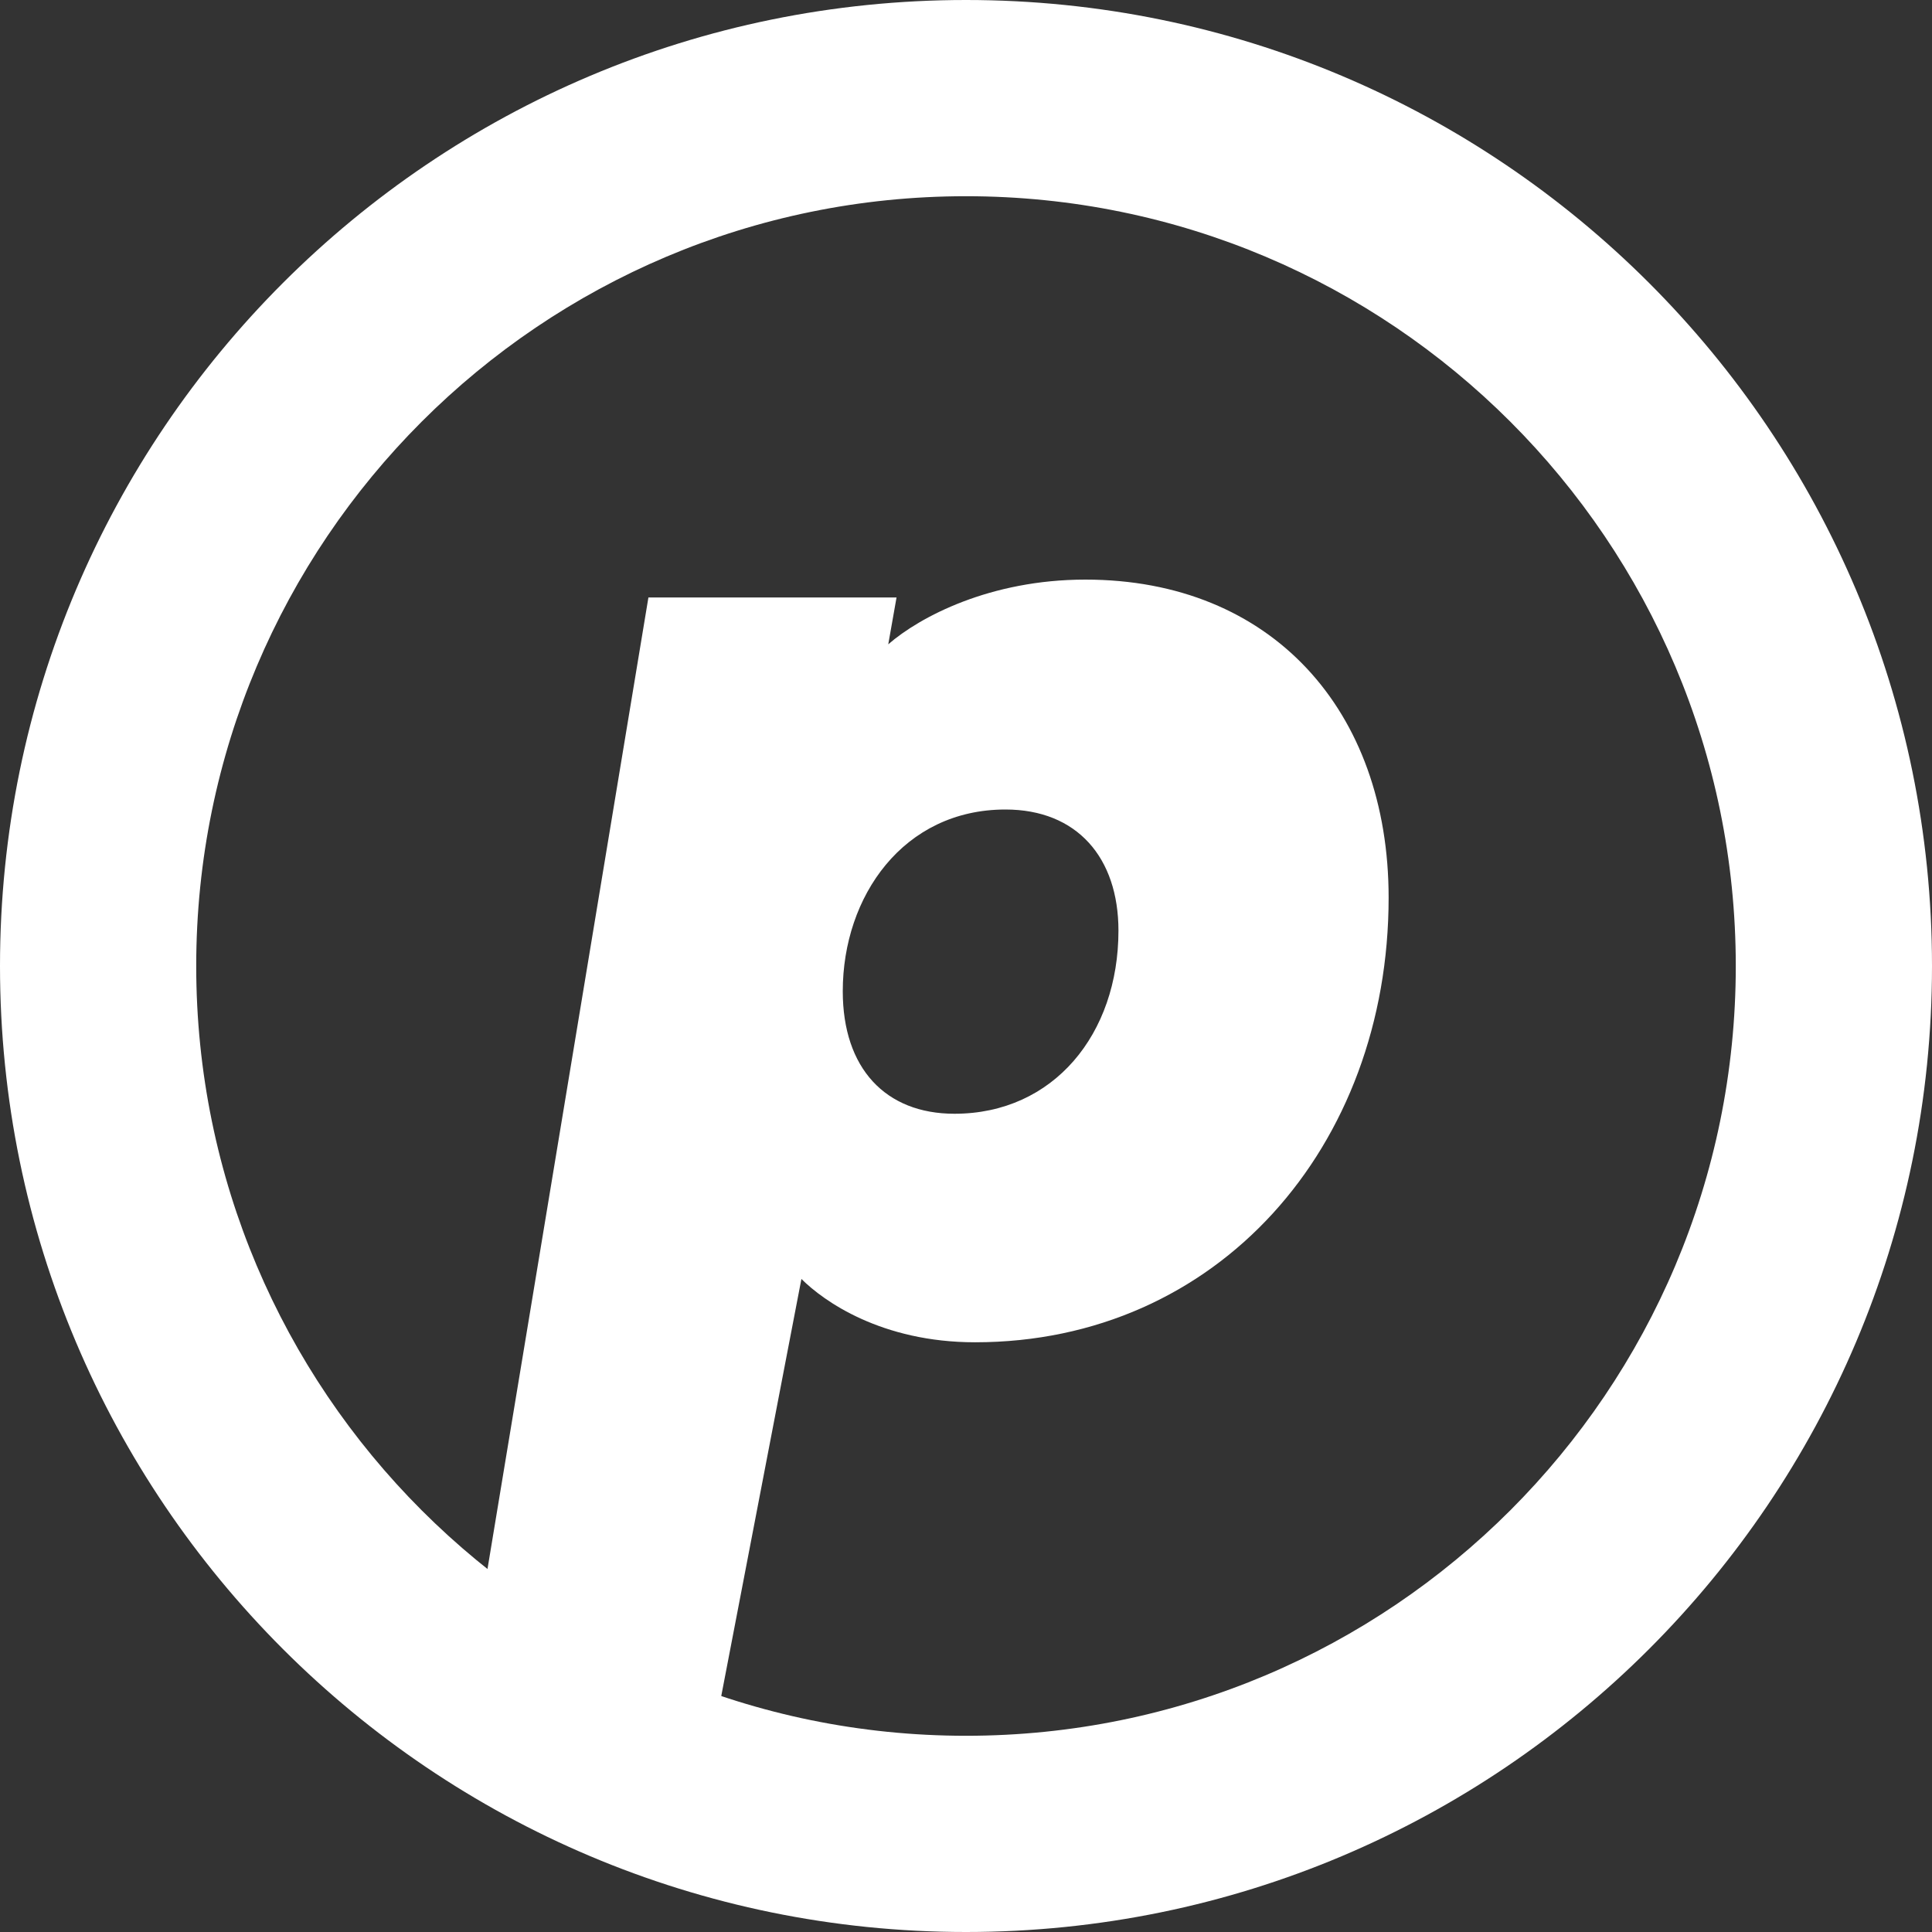 <?xml version="1.0" encoding="UTF-8"?>
<svg width="256px" height="256px" viewBox="0 0 256 256" version="1.1" xmlns="http://www.w3.org/2000/svg" xmlns:xlink="http://www.w3.org/1999/xlink">
    <rect x="0" y="0" width="256" height="256" fill="#333333" stroke="none"/>
    <title>openpay-line</title>
    <g id="logo" stroke="none" stroke-width="1" fill="none" fill-rule="evenodd">
        <g id="openpay-line" fill="#ffffff" fill-rule="nonzero">
            <path d="M128,0 C198.692,0 256,57.308 256,128 C256,198.692 198.692,256 128,256 C57.308,256 0,198.692 0,128 C0,57.308 57.308,0 128,0 Z M128,26 C71.667,26 26,71.667 26,128 C26,184.333 71.667,230 128,230 C184.333,230 230,184.333 230,128 C230,71.667 184.333,26 128,26 Z" id="Combined-Shape"></path>
            <path d="M64.481,208.591 C69.766,212.512 74.218,215.434 77.836,217.358 C81.454,219.282 87.343,221.858 95.502,225.086 L106.192,169.468 C109.114,172.387 116.785,177.859 129.205,177.859 C161.352,177.859 184,151.956 184,118.938 C184,94.13 168.475,76.8 143.817,76.8 C131.215,76.8 121.9,81.725 117.699,85.374 L118.795,79.171 L85.918,79.171 L64.481,208.591 Z M111.671,131.343 C111.671,118.756 119.708,107.264 133.224,107.264 C142.721,107.264 148.201,113.648 148.201,123.316 C148.201,136.998 139.616,147.578 126.466,147.578 C117.333,147.578 111.671,141.558 111.671,131.343 Z" id="Shape"></path>
        </g>
    </g>
</svg>